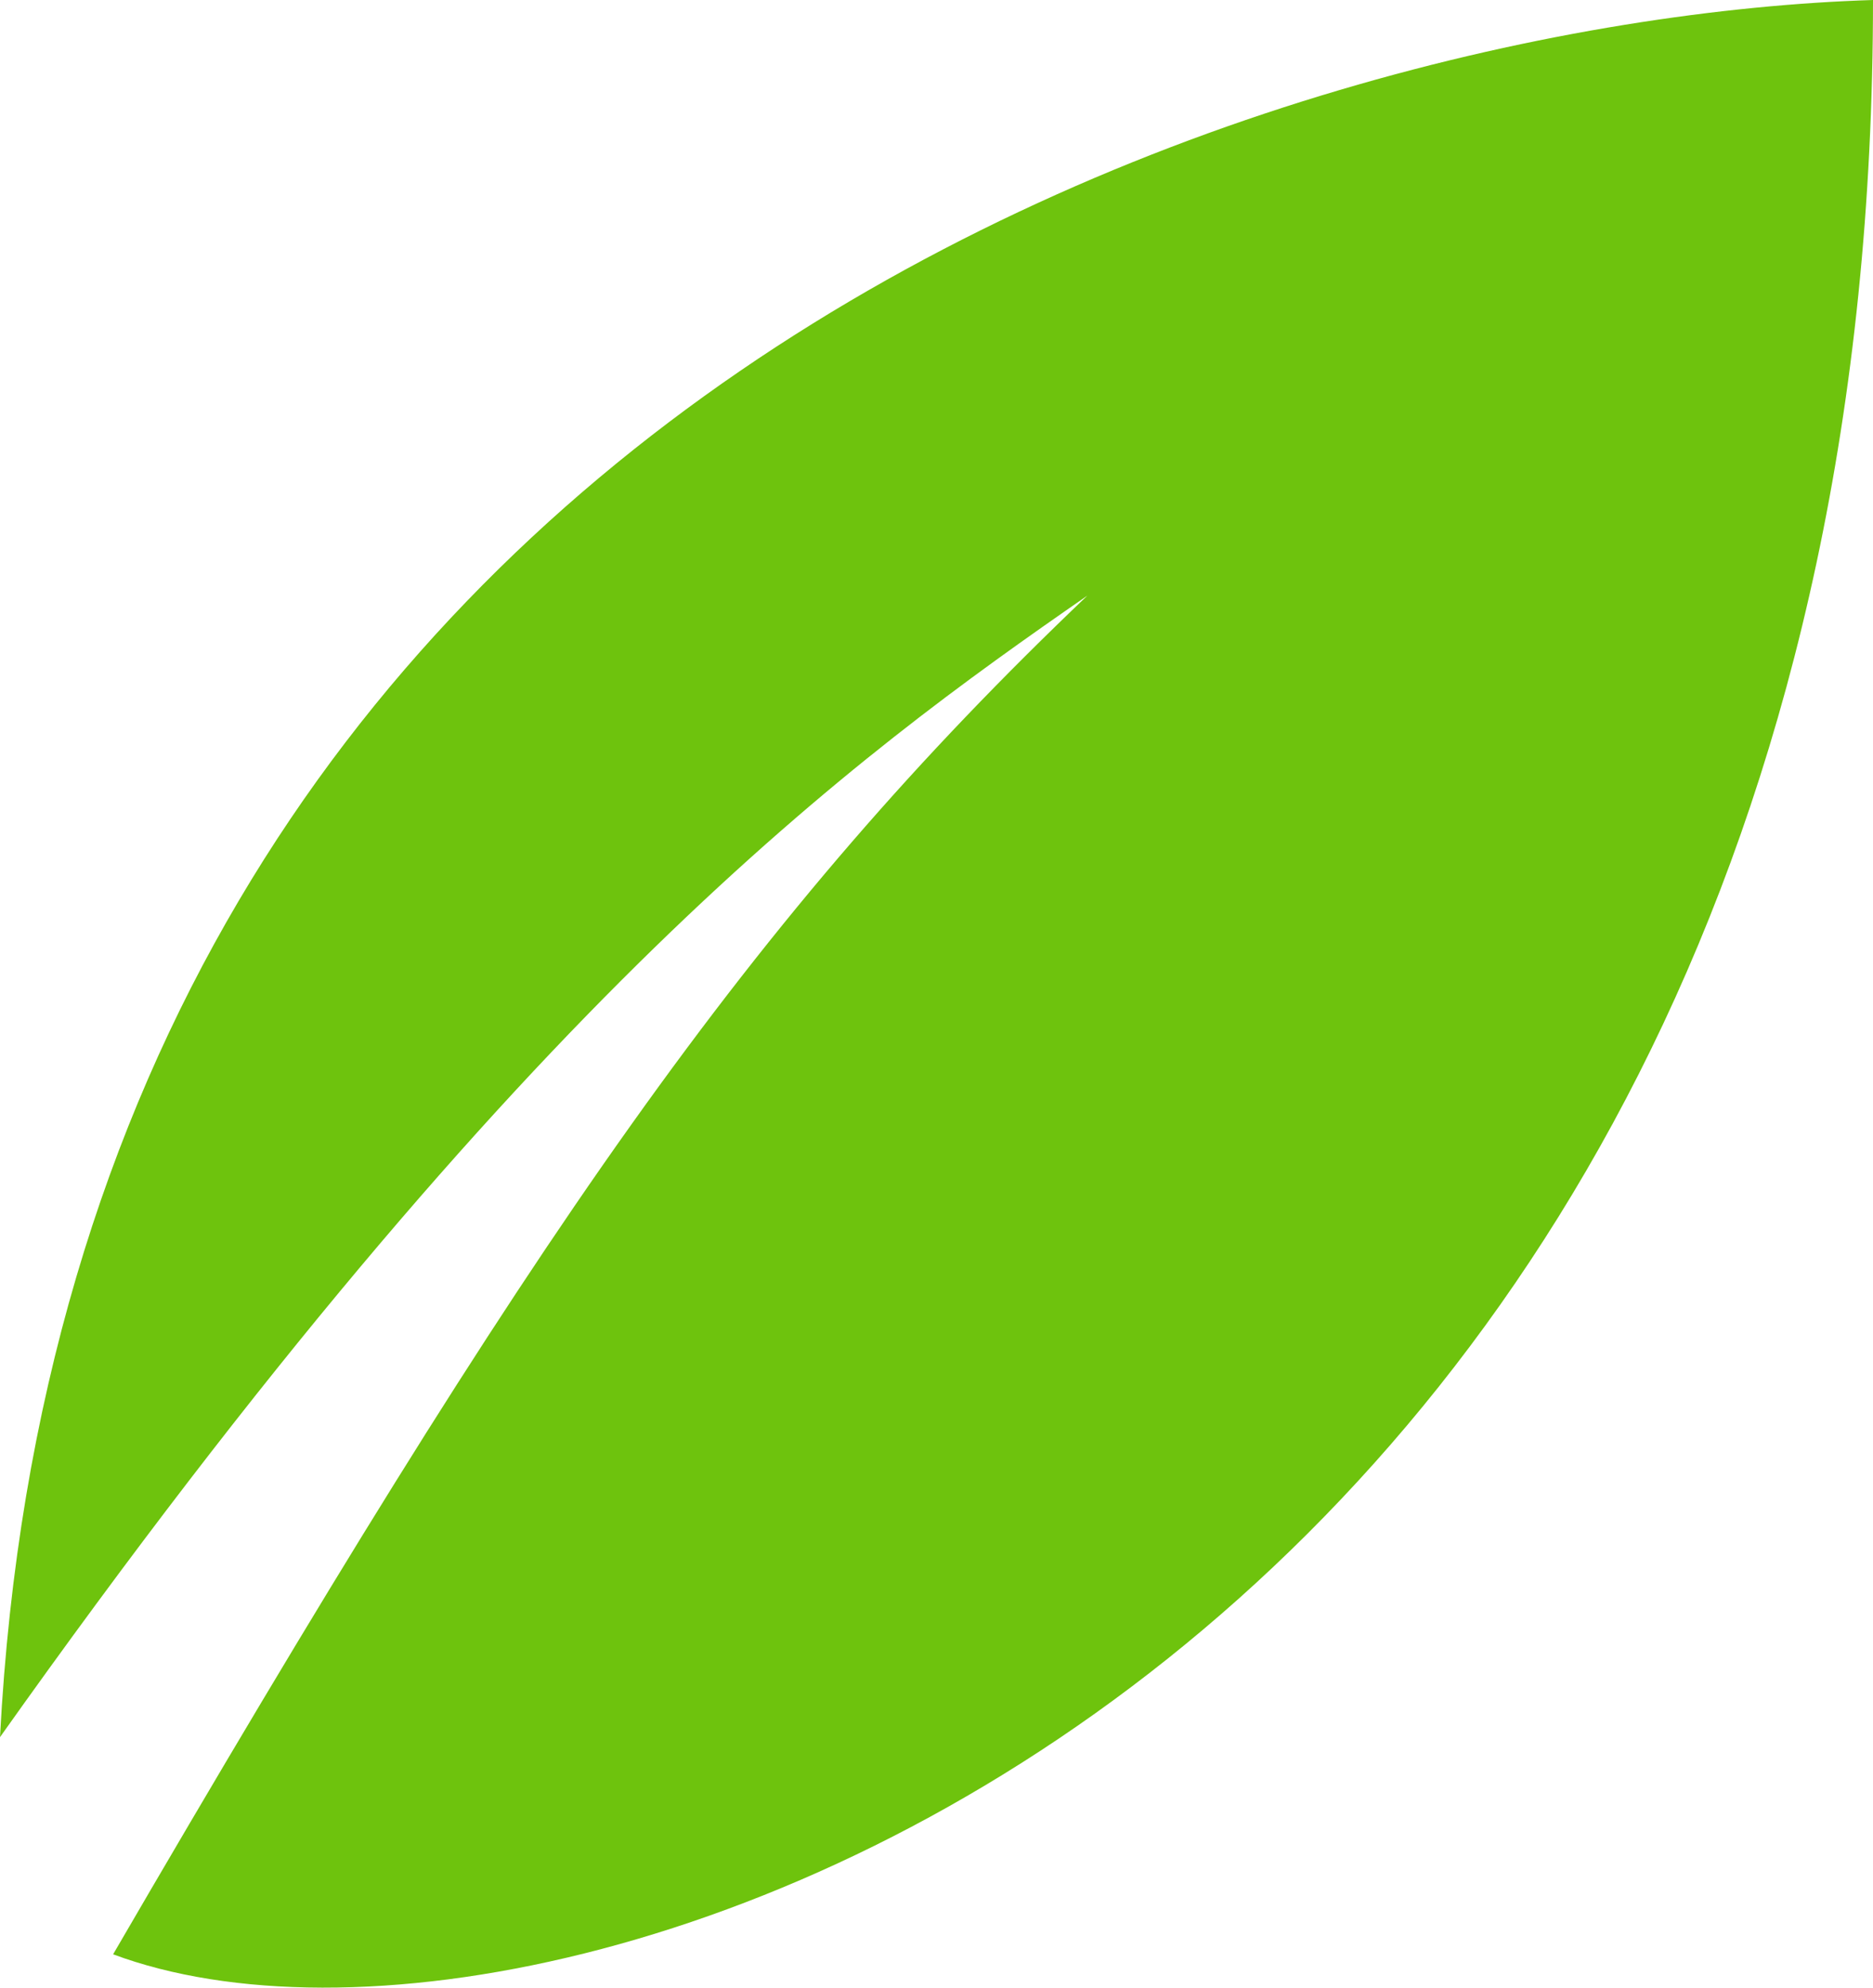 <svg width="33" height="35" viewBox="0 0 33 35" fill="none" xmlns="http://www.w3.org/2000/svg">
<path d="M0 30.589C1.24 6.904 22.517 0.328 33 0C33 28.951 10.188 37.472 1.993 34.413C9.389 21.703 13.211 16.153 19.158 10.488C15.06 13.328 9.302 17.48 0 30.589Z" fill="#6EC30D"/>
</svg>
